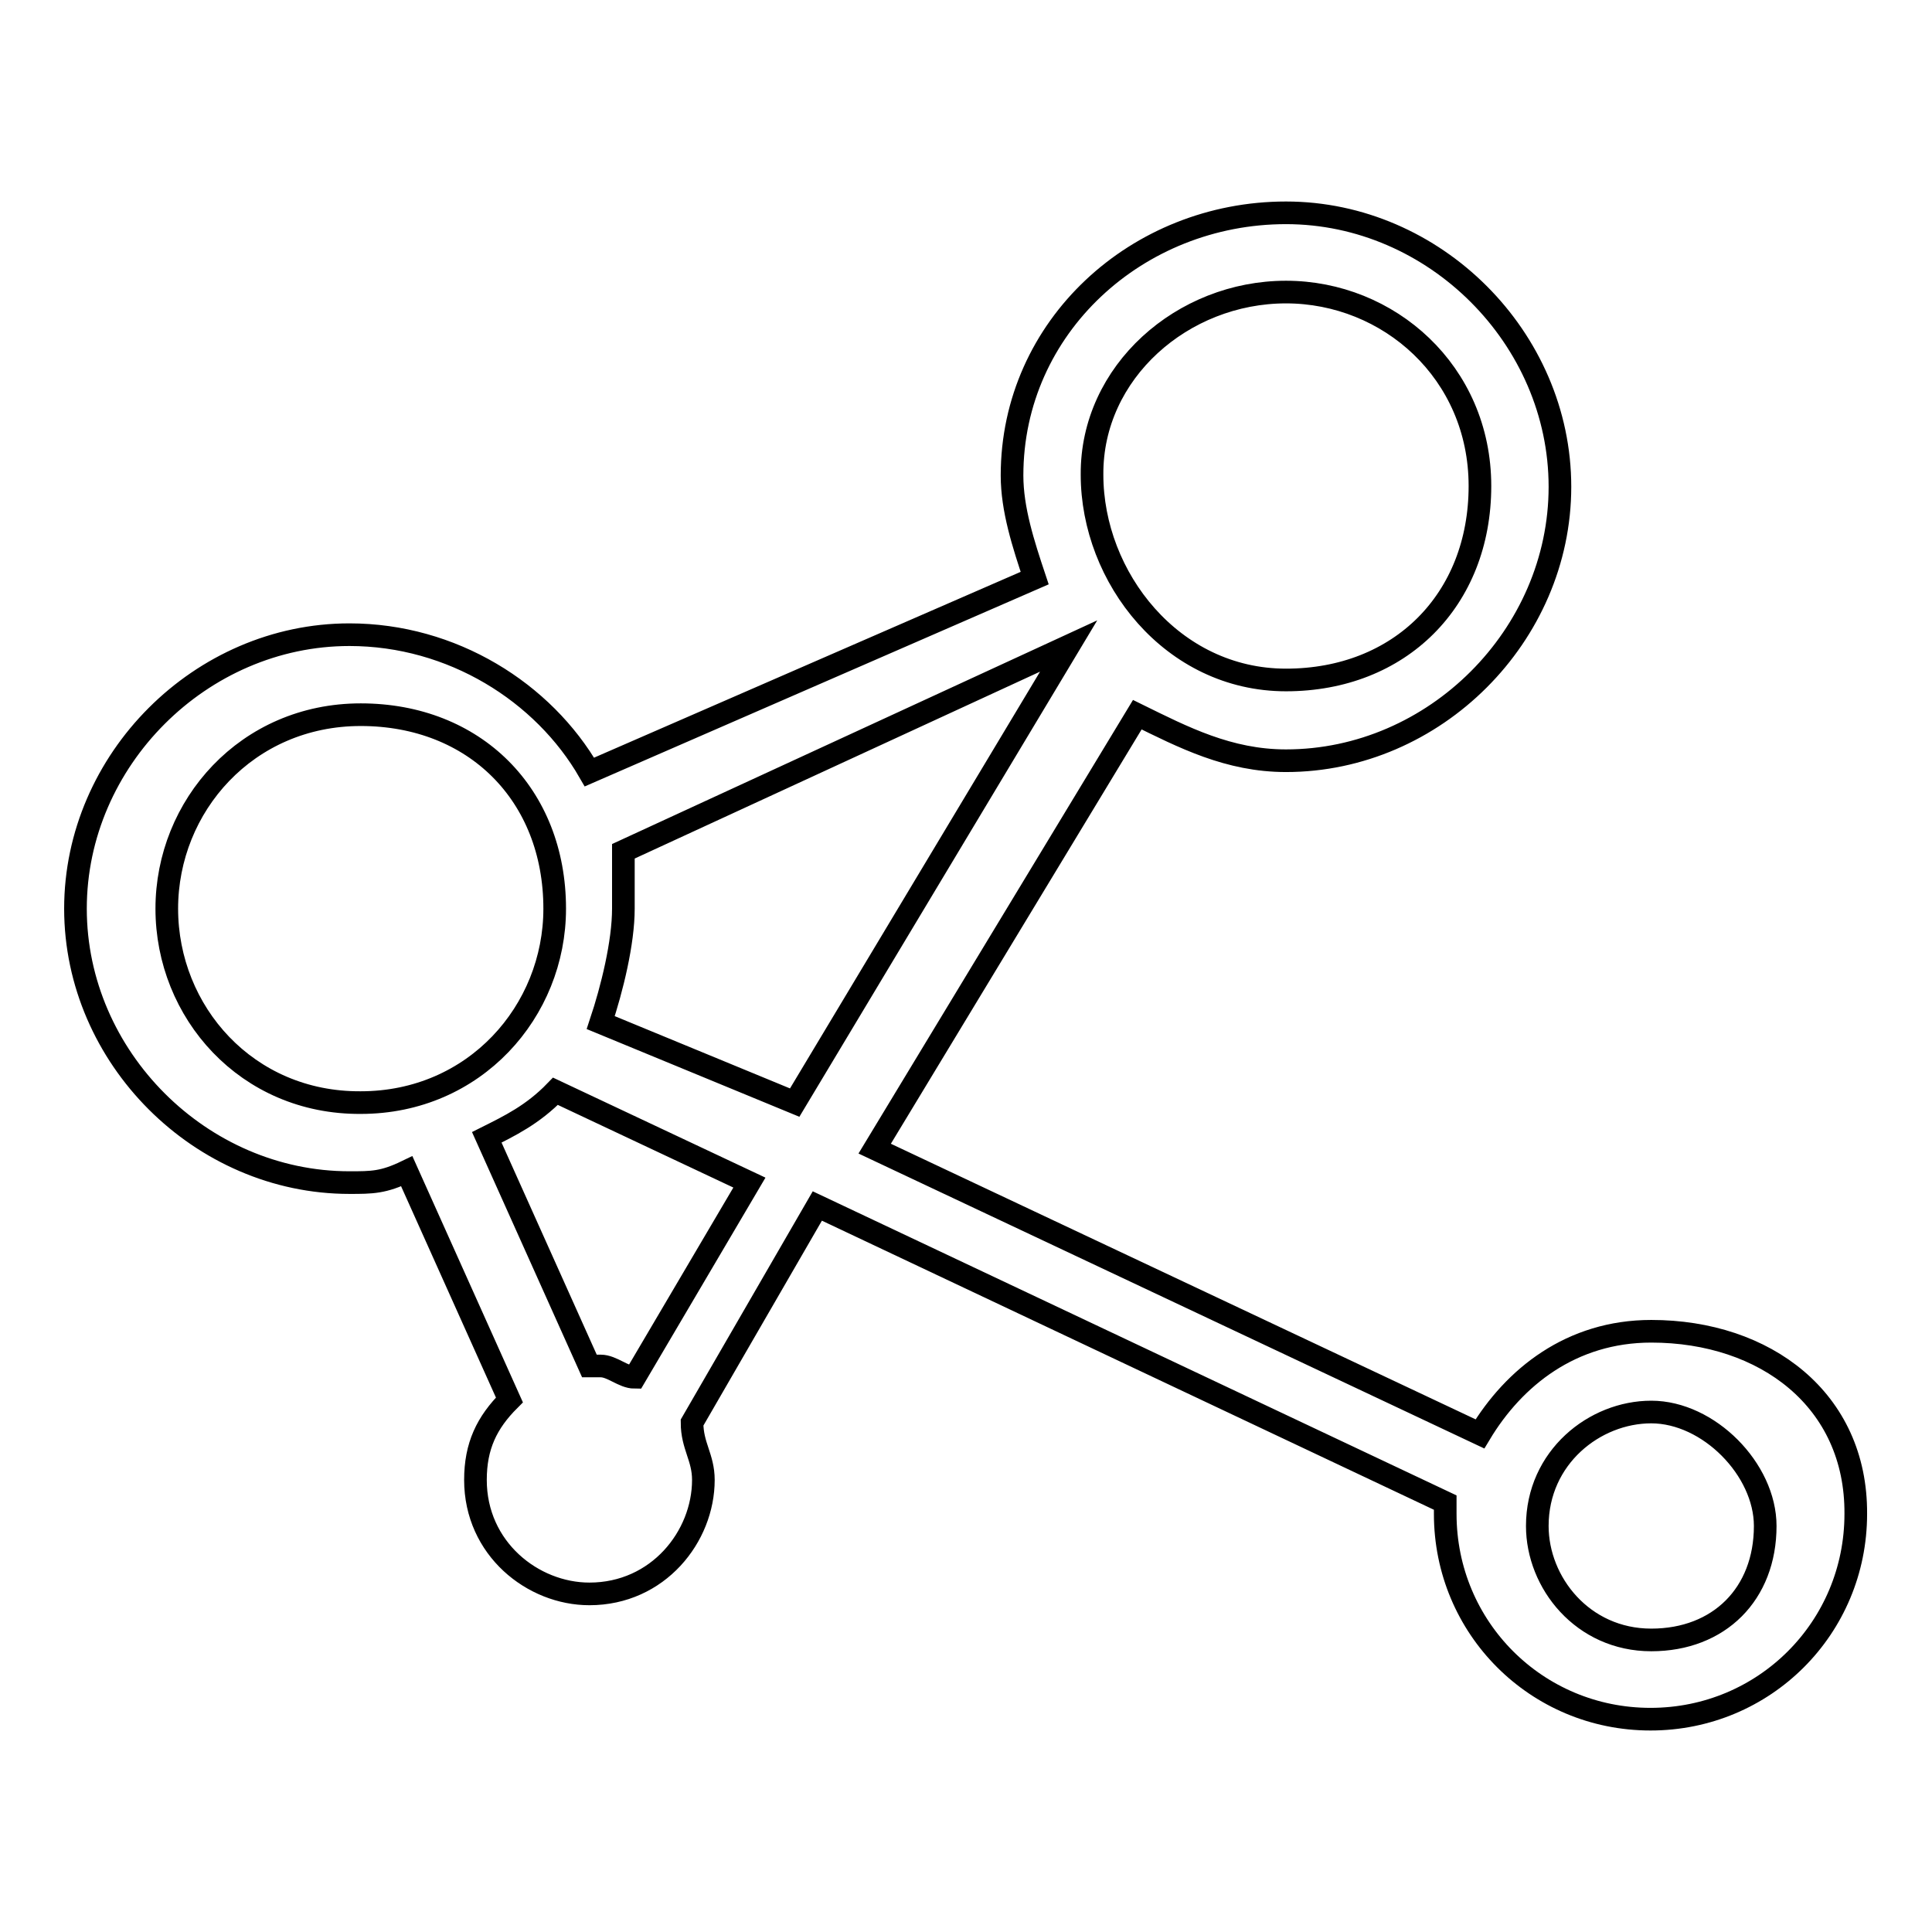 <?xml version="1.0" encoding="utf-8"?>
<!-- Svg Vector Icons : http://www.onlinewebfonts.com/icon -->
<!DOCTYPE svg PUBLIC "-//W3C//DTD SVG 1.1//EN" "http://www.w3.org/Graphics/SVG/1.1/DTD/svg11.dtd">
<svg version="1.1" xmlns="http://www.w3.org/2000/svg" xmlns:xlink="http://www.w3.org/1999/xlink" x="0px" y="0px" viewBox="0 0 256 256" enable-background="new 0 0 256 256" xml:space="preserve">
<g> <path stroke-width="3" fill-opacity="0" stroke="#000000"  d="M218.8,176.4c-10.6,0-18.2,6.1-22.7,13.6l-80.2-37.8l34.8-57.5c6.1,3,12.1,6.1,19.7,6.1 c19.7,0,36.3-16.6,36.3-36.3c0-19.7-16.6-36.3-36.3-36.3c-19.7,0-36.3,15.1-36.3,34.8c0,4.5,1.5,9.1,3,13.6l-59,25.7 C72,91.7,59.9,84.1,46.3,84.1c-19.7,0-36.3,16.6-36.3,36.3c0,19.7,16.6,36.3,36.3,36.3c3,0,4.5,0,7.6-1.5l13.6,30.3 c-3,3-4.5,6.1-4.5,10.6c0,9.1,7.6,15.1,15.1,15.1c9.1,0,15.1-7.6,15.1-15.1c0-3-1.5-4.5-1.5-7.6l16.6-28.7l83.2,39.3v1.5 c0,15.1,12.1,27.2,27.2,27.2s27.2-12.1,27.2-27.2C246,185.5,233.9,176.4,218.8,176.4L218.8,176.4z M170.4,38.7 c13.6,0,25.7,10.6,25.7,25.7c0,15.1-10.6,25.7-25.7,25.7c-15.1,0-25.7-13.6-25.7-27.2C144.6,49.3,156.7,38.7,170.4,38.7z  M141.6,85.6l-36.3,60.5l-25.7-10.6c1.5-4.5,3-10.6,3-15.1v-7.6L141.6,85.6z M22.1,120.4c0-13.6,10.6-25.7,25.7-25.7 c15.1,0,25.7,10.6,25.7,25.7c0,13.6-10.6,25.7-25.7,25.7C32.7,146.2,22.1,134.1,22.1,120.4z M84.1,182.5c-1.5,0-3-1.5-4.5-1.5h-1.5 l-13.6-30.3c3-1.5,6.1-3,9.1-6.1l25.7,12.1L84.1,182.5z M218.8,217.3c-9.1,0-15.1-7.6-15.1-15.1c0-9.1,7.6-15.1,15.1-15.1 c7.6,0,15.1,7.6,15.1,15.1C233.9,211.2,227.8,217.3,218.8,217.3z"/></g>
</svg>